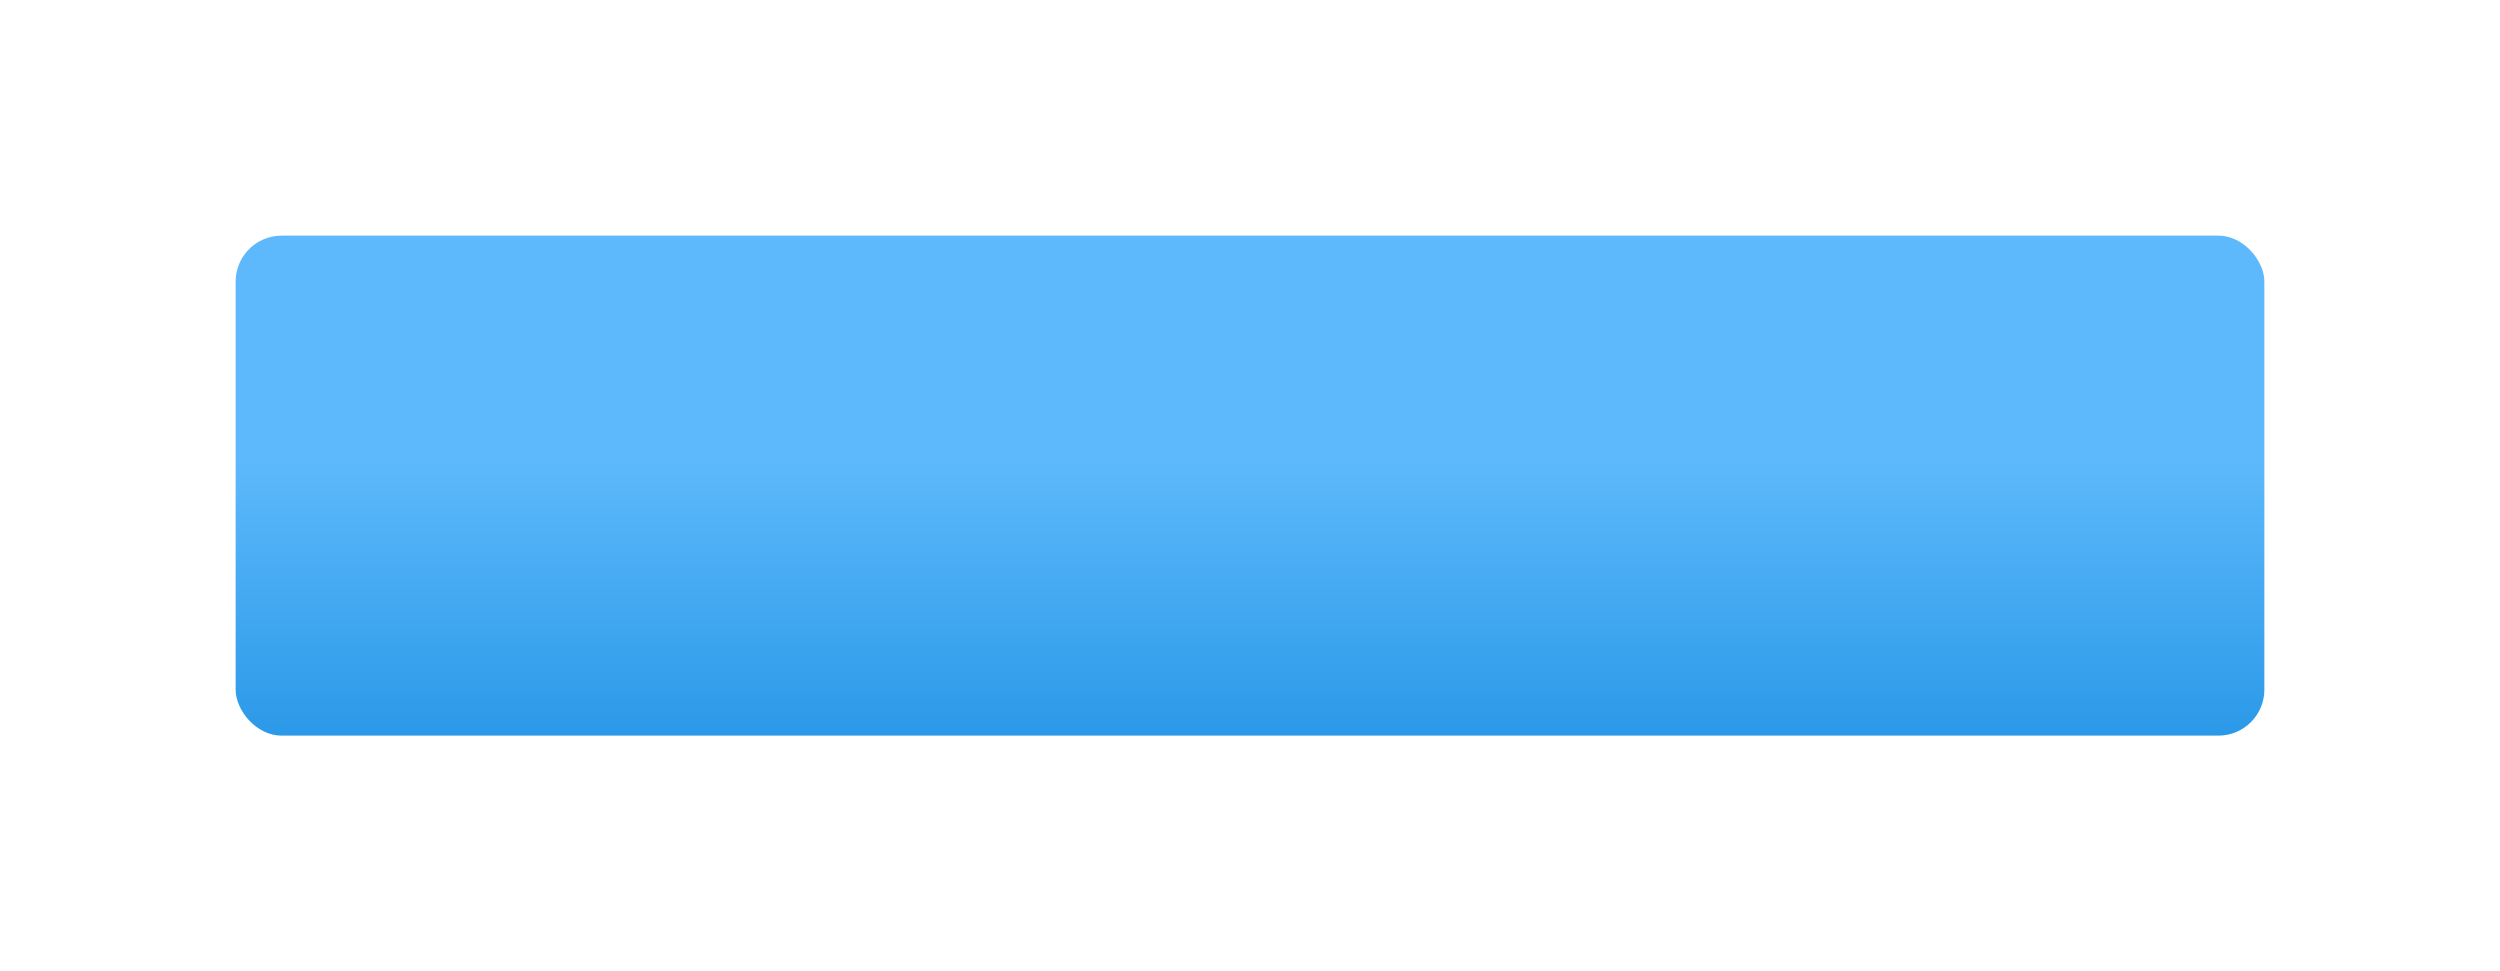 <?xml version="1.0" encoding="UTF-8"?> <svg xmlns="http://www.w3.org/2000/svg" width="435" height="169" viewBox="0 0 435 169" fill="none"> <g filter="url(#filter0_d)"> <rect x="41" y="27" width="353" height="87" rx="8" fill="url(#paint0_linear)"></rect> </g> <defs> <filter id="filter0_d" x="0" y="0" width="435" height="169" filterUnits="userSpaceOnUse" color-interpolation-filters="sRGB"> <feFlood flood-opacity="0" result="BackgroundImageFix"></feFlood> <feColorMatrix in="SourceAlpha" type="matrix" values="0 0 0 0 0 0 0 0 0 0 0 0 0 0 0 0 0 0 127 0"></feColorMatrix> <feOffset dy="14"></feOffset> <feGaussianBlur stdDeviation="20.5"></feGaussianBlur> <feColorMatrix type="matrix" values="0 0 0 0 0 0 0 0 0 0.368 0 0 0 0 0.633 0 0 0 0.13 0"></feColorMatrix> <feBlend mode="normal" in2="BackgroundImageFix" result="effect1_dropShadow"></feBlend> <feBlend mode="normal" in="SourceGraphic" in2="effect1_dropShadow" result="shape"></feBlend> </filter> <linearGradient id="paint0_linear" x1="217.5" y1="27" x2="217.5" y2="114" gradientUnits="userSpaceOnUse"> <stop offset="0.451" stop-color="#5DB9FB"></stop> <stop offset="1" stop-color="#2B99E8"></stop> </linearGradient> </defs> </svg> 